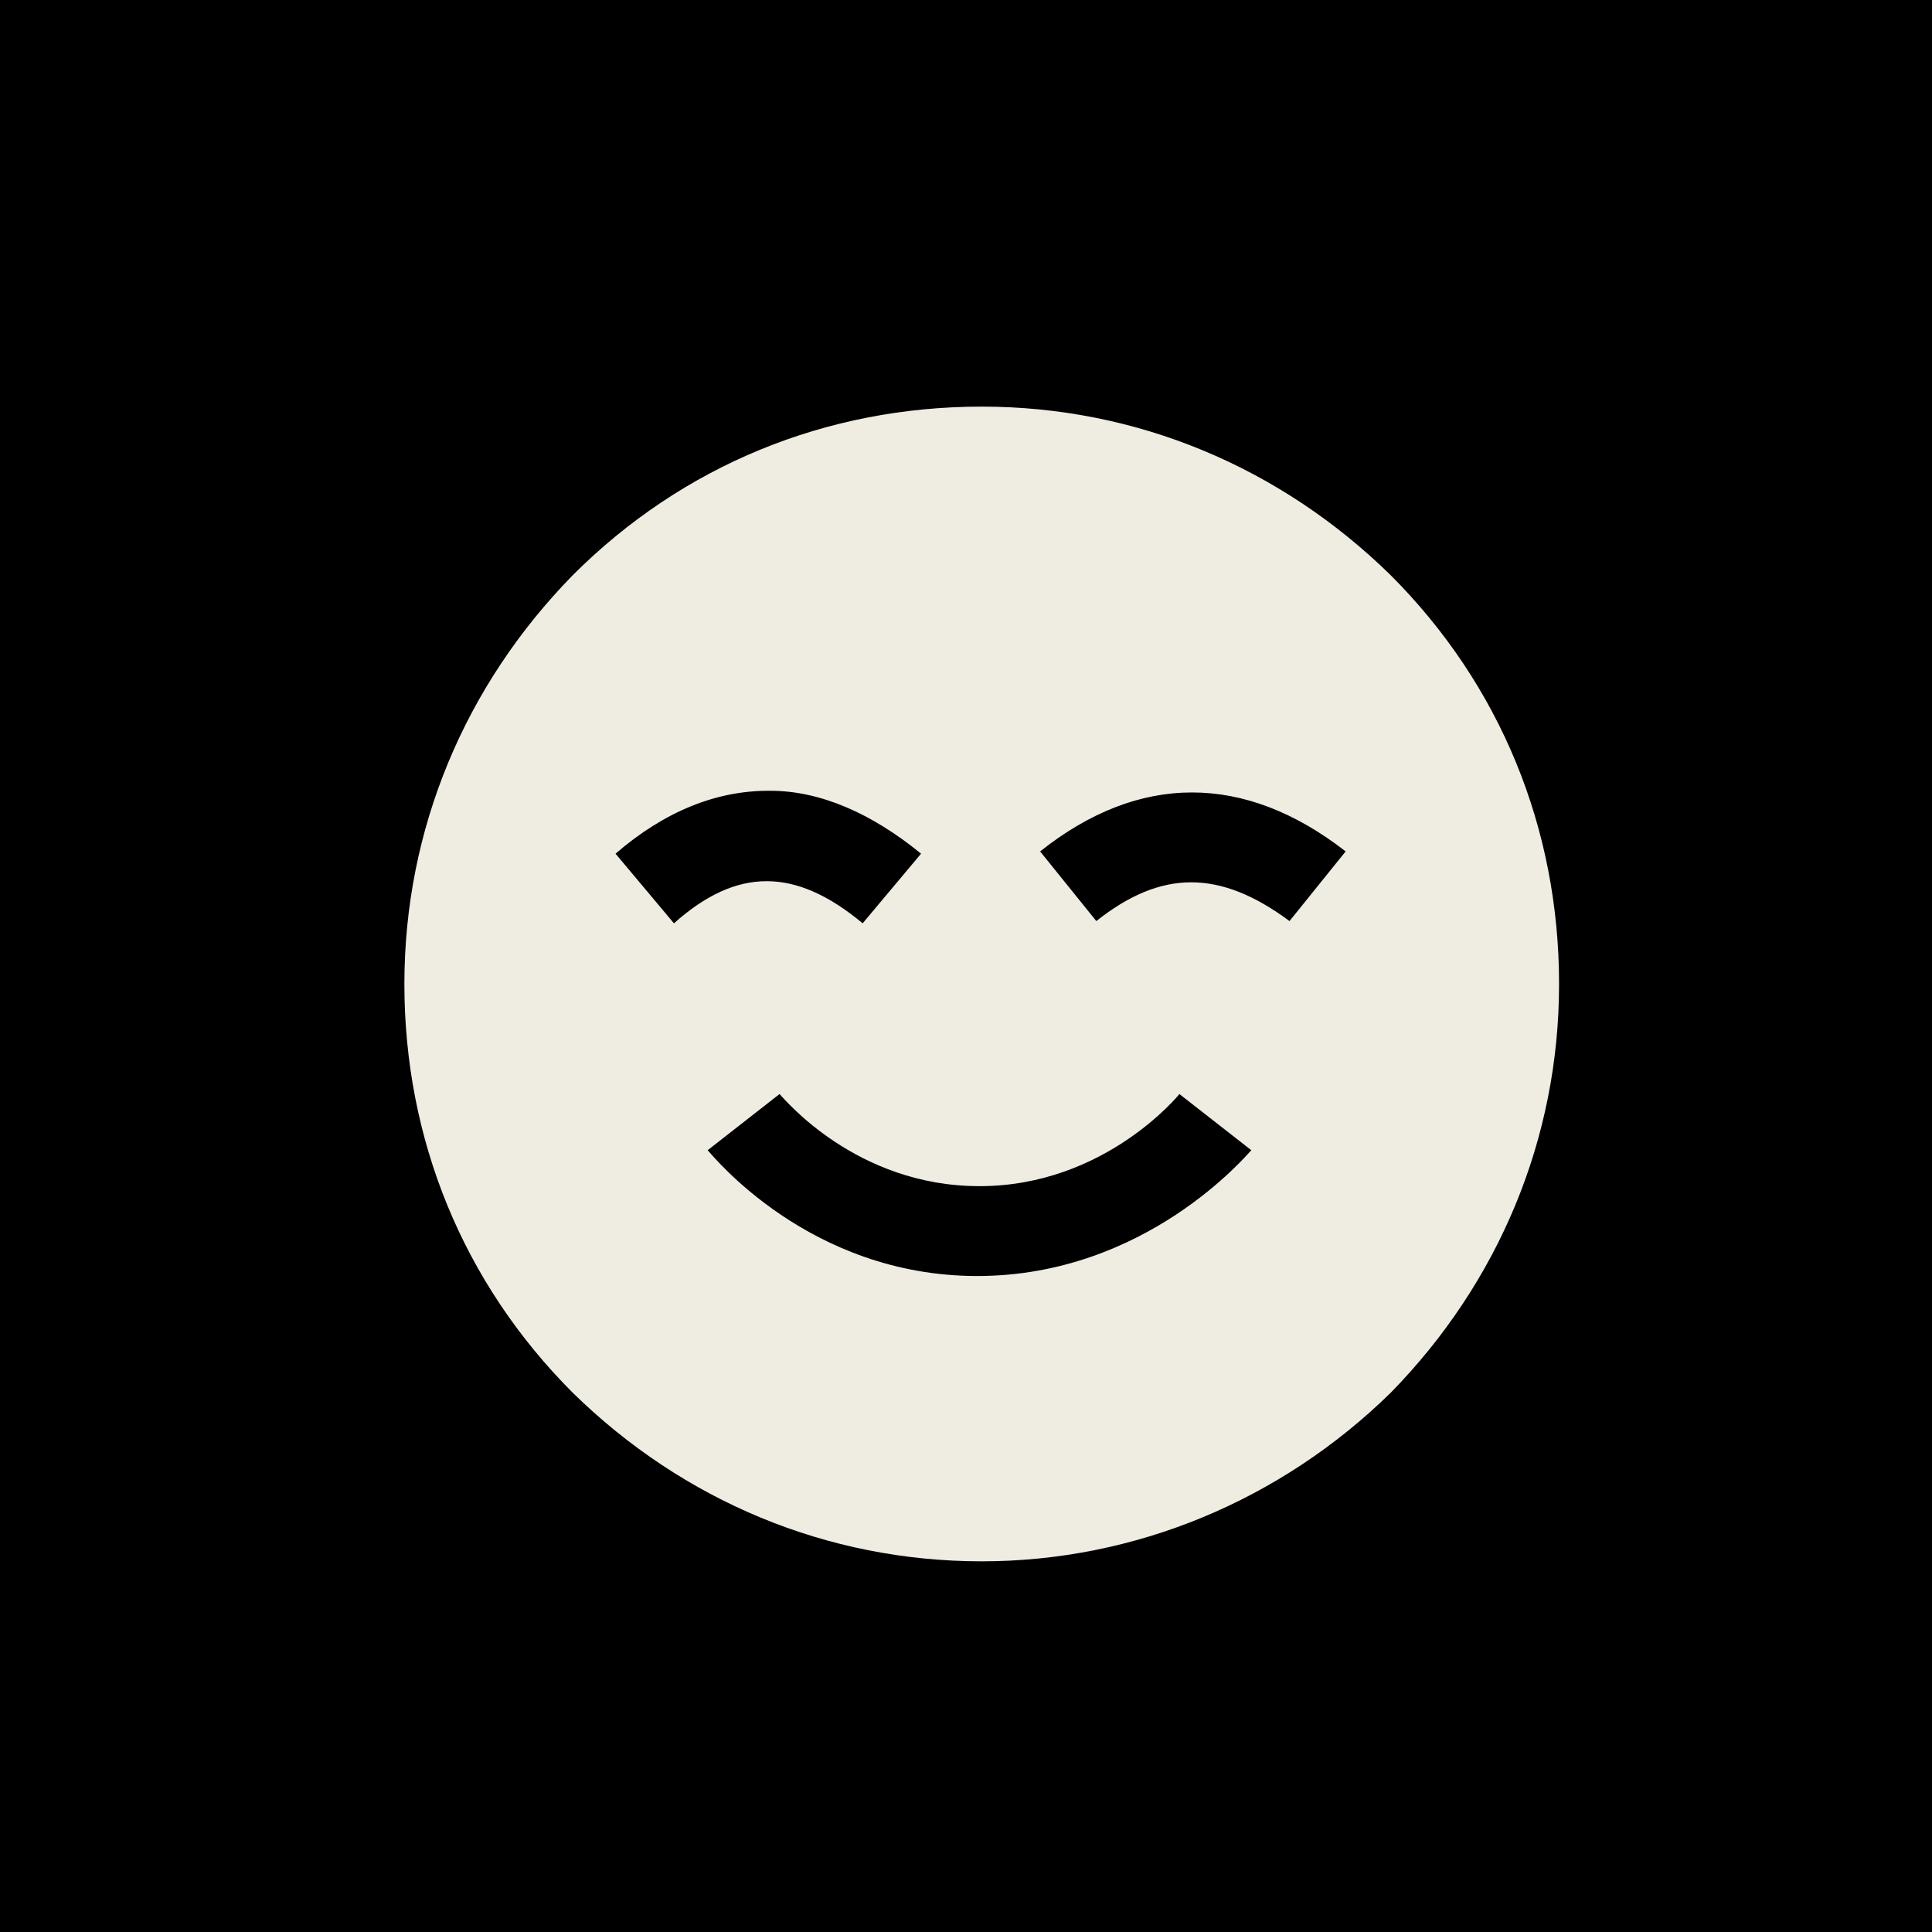 <?xml version="1.0" encoding="UTF-8"?> <svg xmlns="http://www.w3.org/2000/svg" width="65" height="65" viewBox="0 0 65 65" fill="none"> <path d="M65 0H0V65H65V0Z" fill="black"></path> <path d="M33.029 52.529C27.814 52.529 22.977 50.488 19.273 46.861C15.57 43.157 13.605 38.32 13.605 33.105C13.605 27.89 15.645 23.052 19.273 19.349C22.977 15.645 27.814 13.68 33.029 13.68C38.244 13.68 43.081 15.721 46.785 19.349C50.488 23.052 52.453 27.89 52.453 33.105C52.453 38.32 50.413 43.157 46.785 46.861C43.081 50.488 38.169 52.529 33.029 52.529ZM29.023 31.064L30.988 28.721C29.326 27.36 27.587 26.605 25.924 26.605H25.849C24.11 26.605 22.372 27.285 20.709 28.721L22.674 31.064C24.791 29.174 26.756 29.174 29.023 31.064ZM45.273 28.645C41.872 26 38.32 26 34.994 28.645L36.884 30.988C39.076 29.25 41.041 29.25 43.384 30.988L45.273 28.645ZM42.099 38.698L39.68 36.808C39.68 36.808 37.186 39.907 32.953 39.907C28.797 39.907 26.378 36.959 26.227 36.808L23.808 38.698C23.959 38.849 27.209 42.93 32.878 42.93C38.547 42.93 41.948 38.849 42.099 38.698Z" fill="#EFECE1"></path> </svg> 